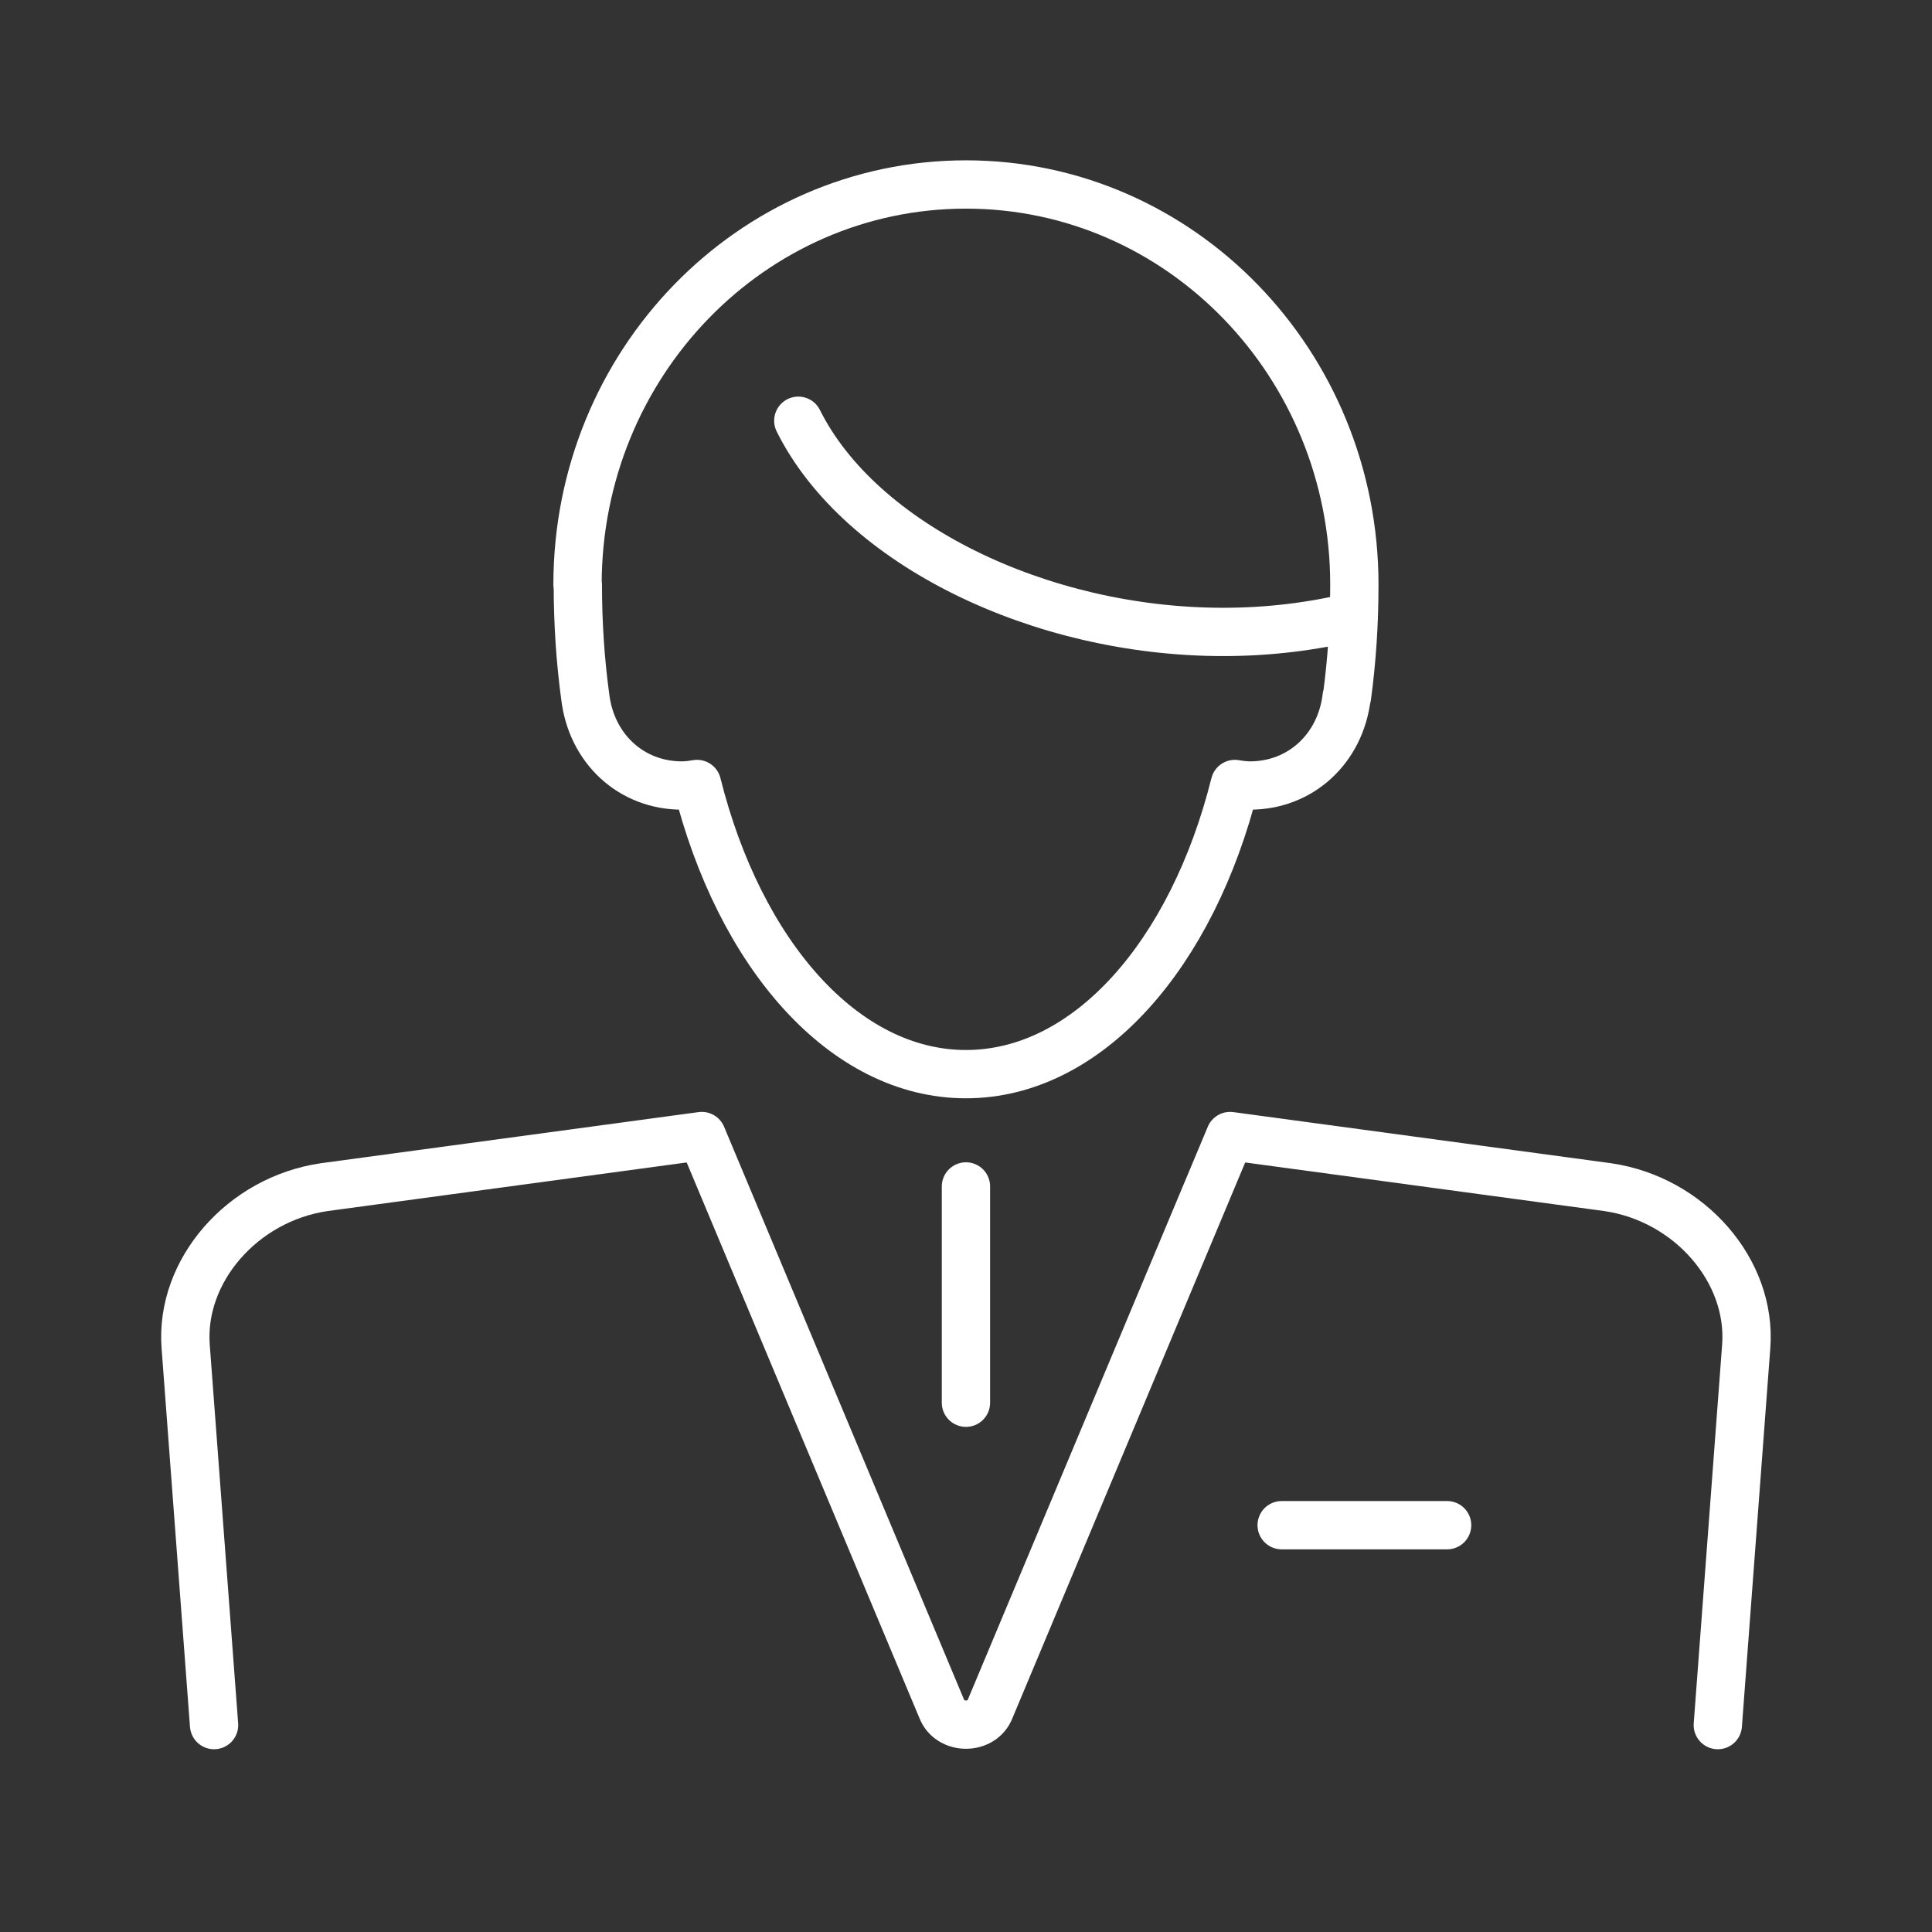 <svg width="80" height="80" viewBox="0 0 80 80" fill="none" xmlns="http://www.w3.org/2000/svg">
<rect x="0" y="0" width="80" height="80" fill="#333333" stroke="none"/>
<path d="M24.233 28.848C24.03 27.355 23.927 25.802 23.927 24.211H23.914C23.914 15.055 31.114 7.639 39.998 7.639C48.881 7.639 56.081 15.059 56.081 24.211C56.081 25.806 55.978 27.355 55.776 28.848H55.763C55.508 31.008 53.846 32.526 51.762 32.526C51.547 32.526 51.336 32.497 51.133 32.463C49.377 39.497 45.057 44.478 39.998 44.478C34.938 44.478 30.619 39.497 28.862 32.463C28.655 32.497 28.448 32.526 28.233 32.526C26.145 32.526 24.487 31.008 24.233 28.844V28.848Z" stroke="white" stroke-width="2" stroke-linecap="round" stroke-linejoin="round"/>
<path d="M56.047 25.53C54.346 25.942 52.533 26.167 50.651 26.167C43.059 26.167 35.601 22.535 33.056 17.422" stroke="white" stroke-width="2" stroke-linecap="round" stroke-linejoin="round"/>
<path d="M39.998 49.128V58.084" stroke="white" stroke-width="2" stroke-linecap="round" stroke-linejoin="round"/>
<path d="M53.071 63.155H59.922" stroke="white" stroke-width="2" stroke-linecap="round" stroke-linejoin="round"/>
<path d="M8.864 71.432L7.688 55.755C7.452 52.624 10.035 49.654 13.42 49.158L29.06 47.041L38.994 70.757C39.326 71.632 40.674 71.632 41.001 70.757L50.935 47.041L66.576 49.158C69.965 49.654 72.544 52.624 72.307 55.755L71.131 71.432" stroke="white" stroke-width="2" stroke-linecap="round" stroke-linejoin="round"/>
</svg>
